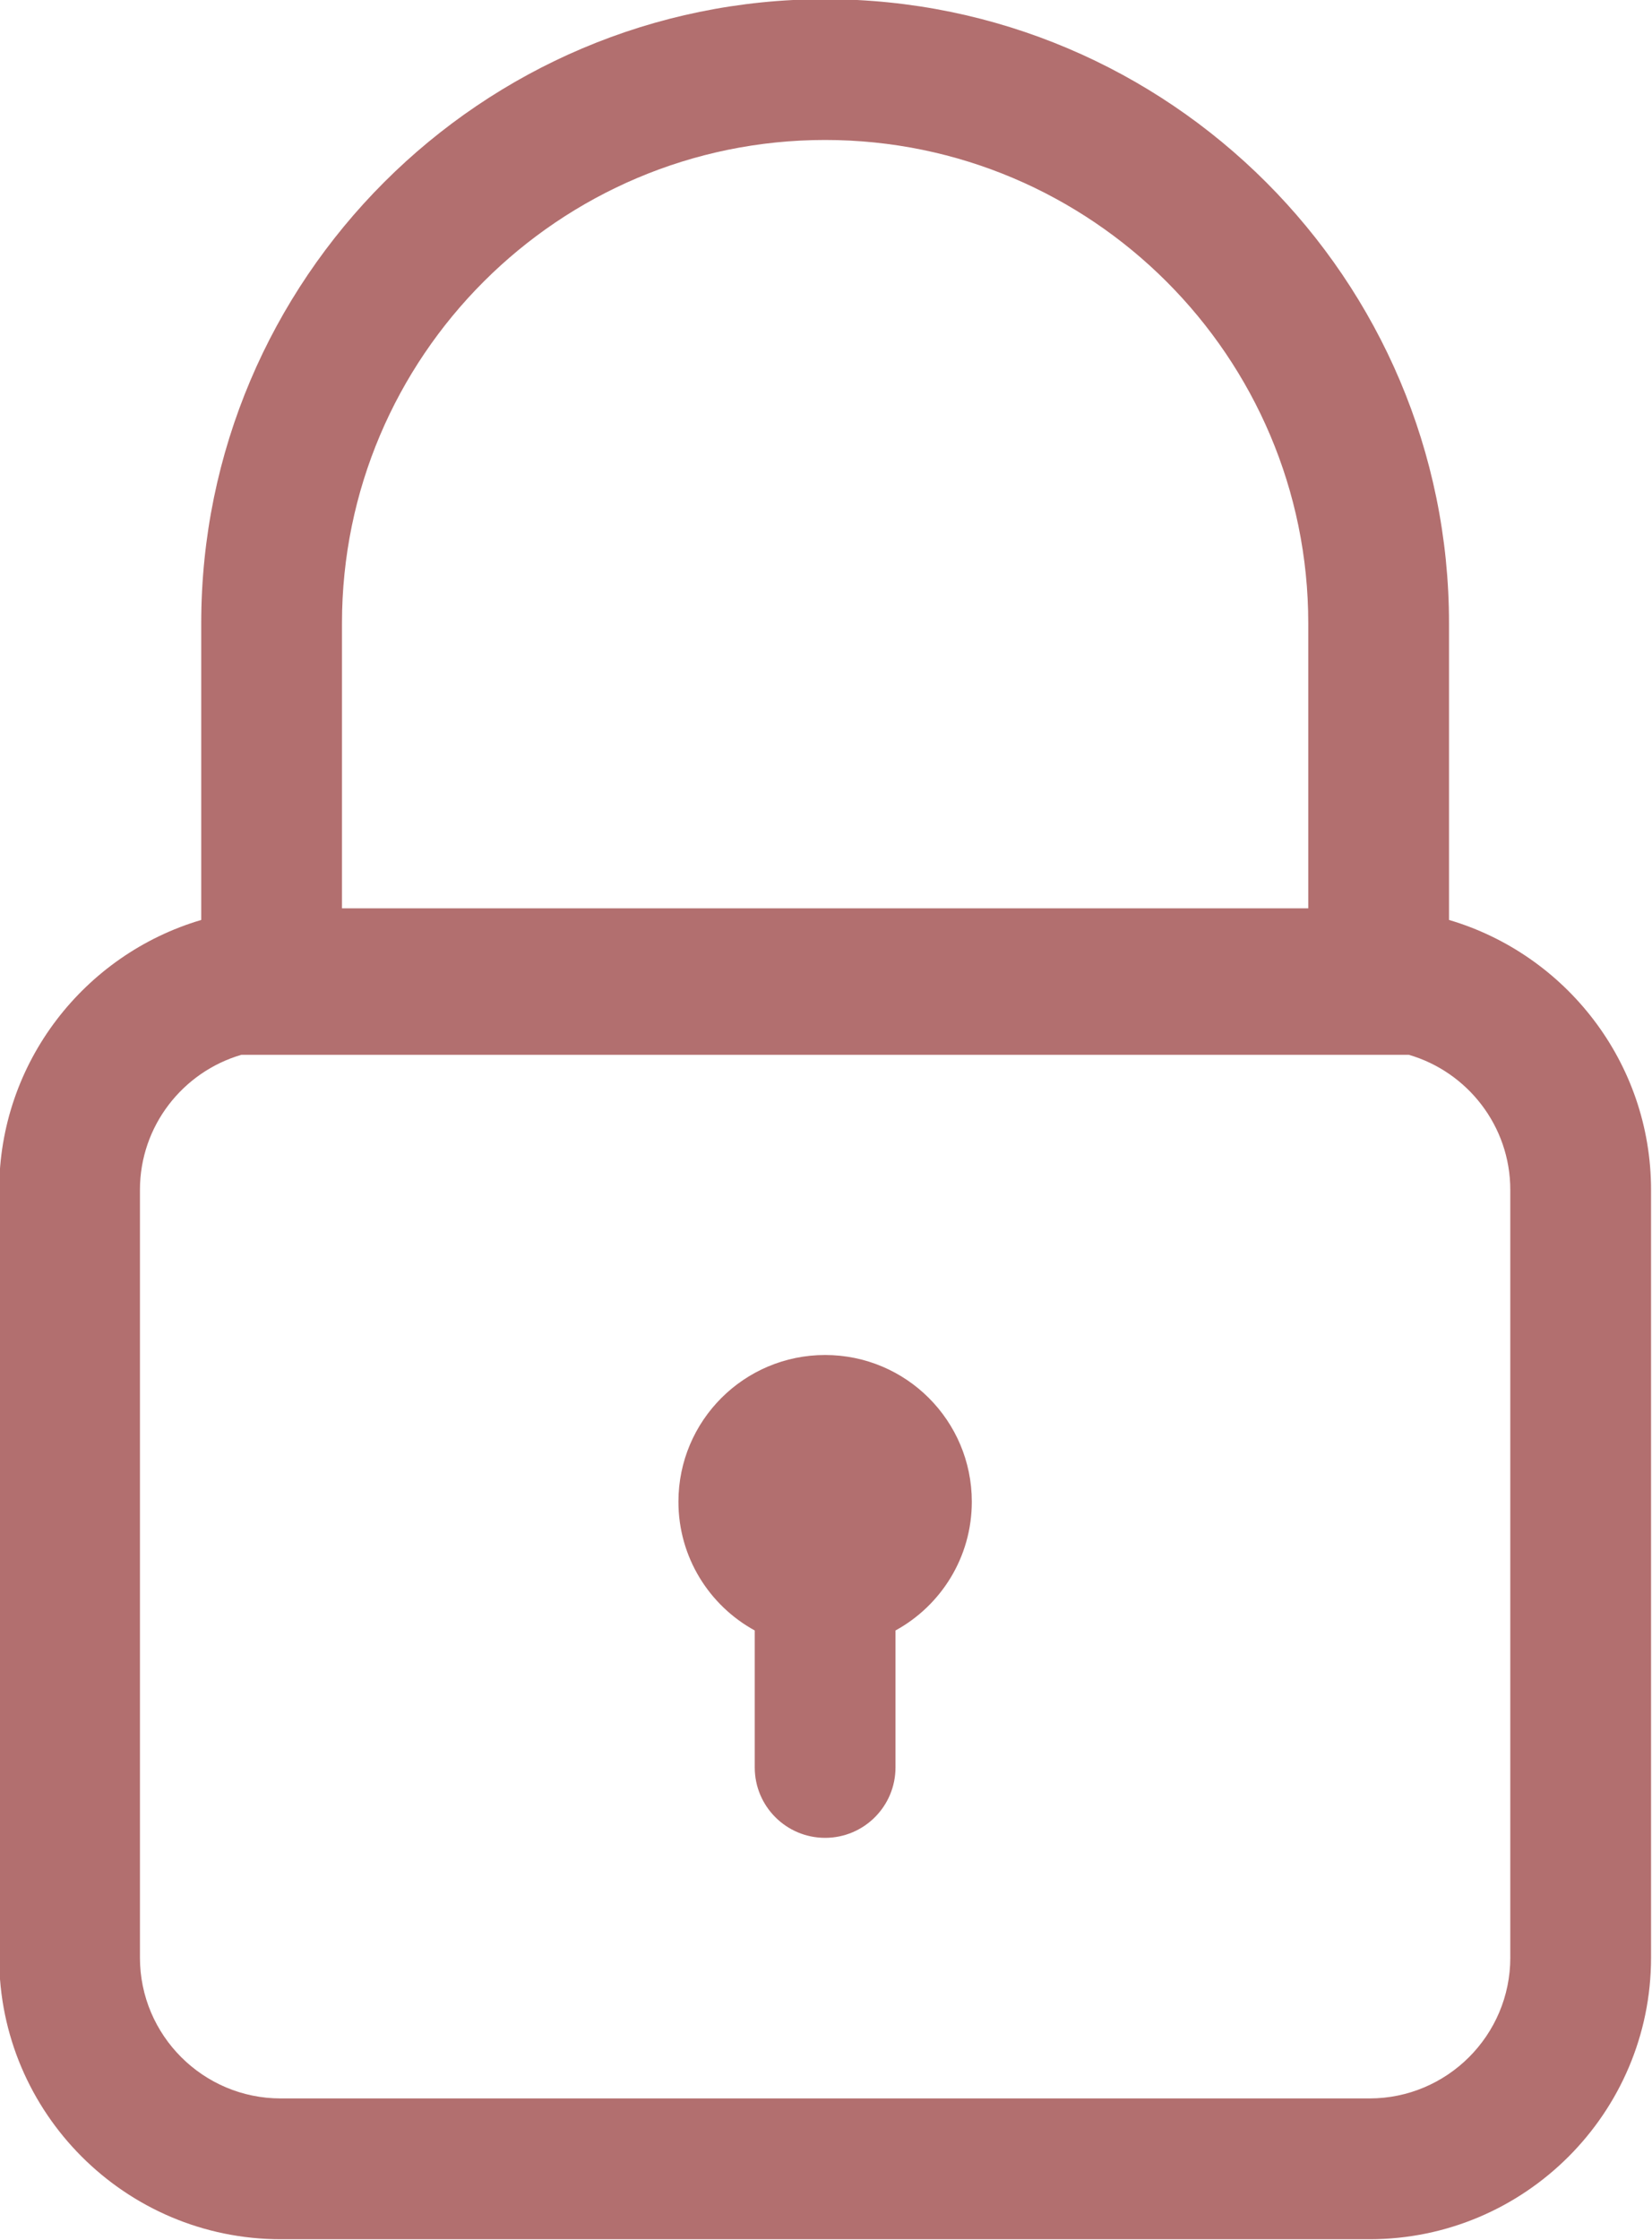 <?xml version="1.0" encoding="UTF-8" standalone="no"?><svg xmlns="http://www.w3.org/2000/svg" xmlns:xlink="http://www.w3.org/1999/xlink" fill="#b26f6f" height="127.3" preserveAspectRatio="xMidYMid meet" version="1" viewBox="53.1 36.4 93.9 127.3" width="93.9" zoomAndPan="magnify"><g id="change1_1"><path d="M135.462,88.677V71.816c0-19.554-15.908-35.462-35.462-35.462S64.538,52.262,64.538,71.816v16.862 c-6.628,1.955-11.484,8.087-11.484,15.34v43.629c0,8.822,7.178,16,16,16h61.892c8.822,0,16-7.178,16-16v-43.629 C146.946,96.764,142.09,90.632,135.462,88.677z M100,44.354c15.143,0,27.462,12.319,27.462,27.462v16.202H72.538V71.816 C72.538,56.673,84.857,44.354,100,44.354z M138.946,147.646c0,4.411-3.589,8-8,8H69.054c-4.411,0-8-3.589-8-8v-43.629 c0-3.635,2.439-6.706,5.765-7.676h66.361c3.326,0.97,5.765,4.041,5.765,7.676V147.646z"/><path d="M108.338,121.738c0-4.605-3.733-8.338-8.338-8.338c-4.605,0-8.338,3.733-8.338,8.338c0,3.155,1.753,5.9,4.338,7.316v7.784 c0,2.209,1.791,4,4,4s4-1.791,4-4v-7.784C106.585,127.638,108.338,124.893,108.338,121.738z"/></g></svg>